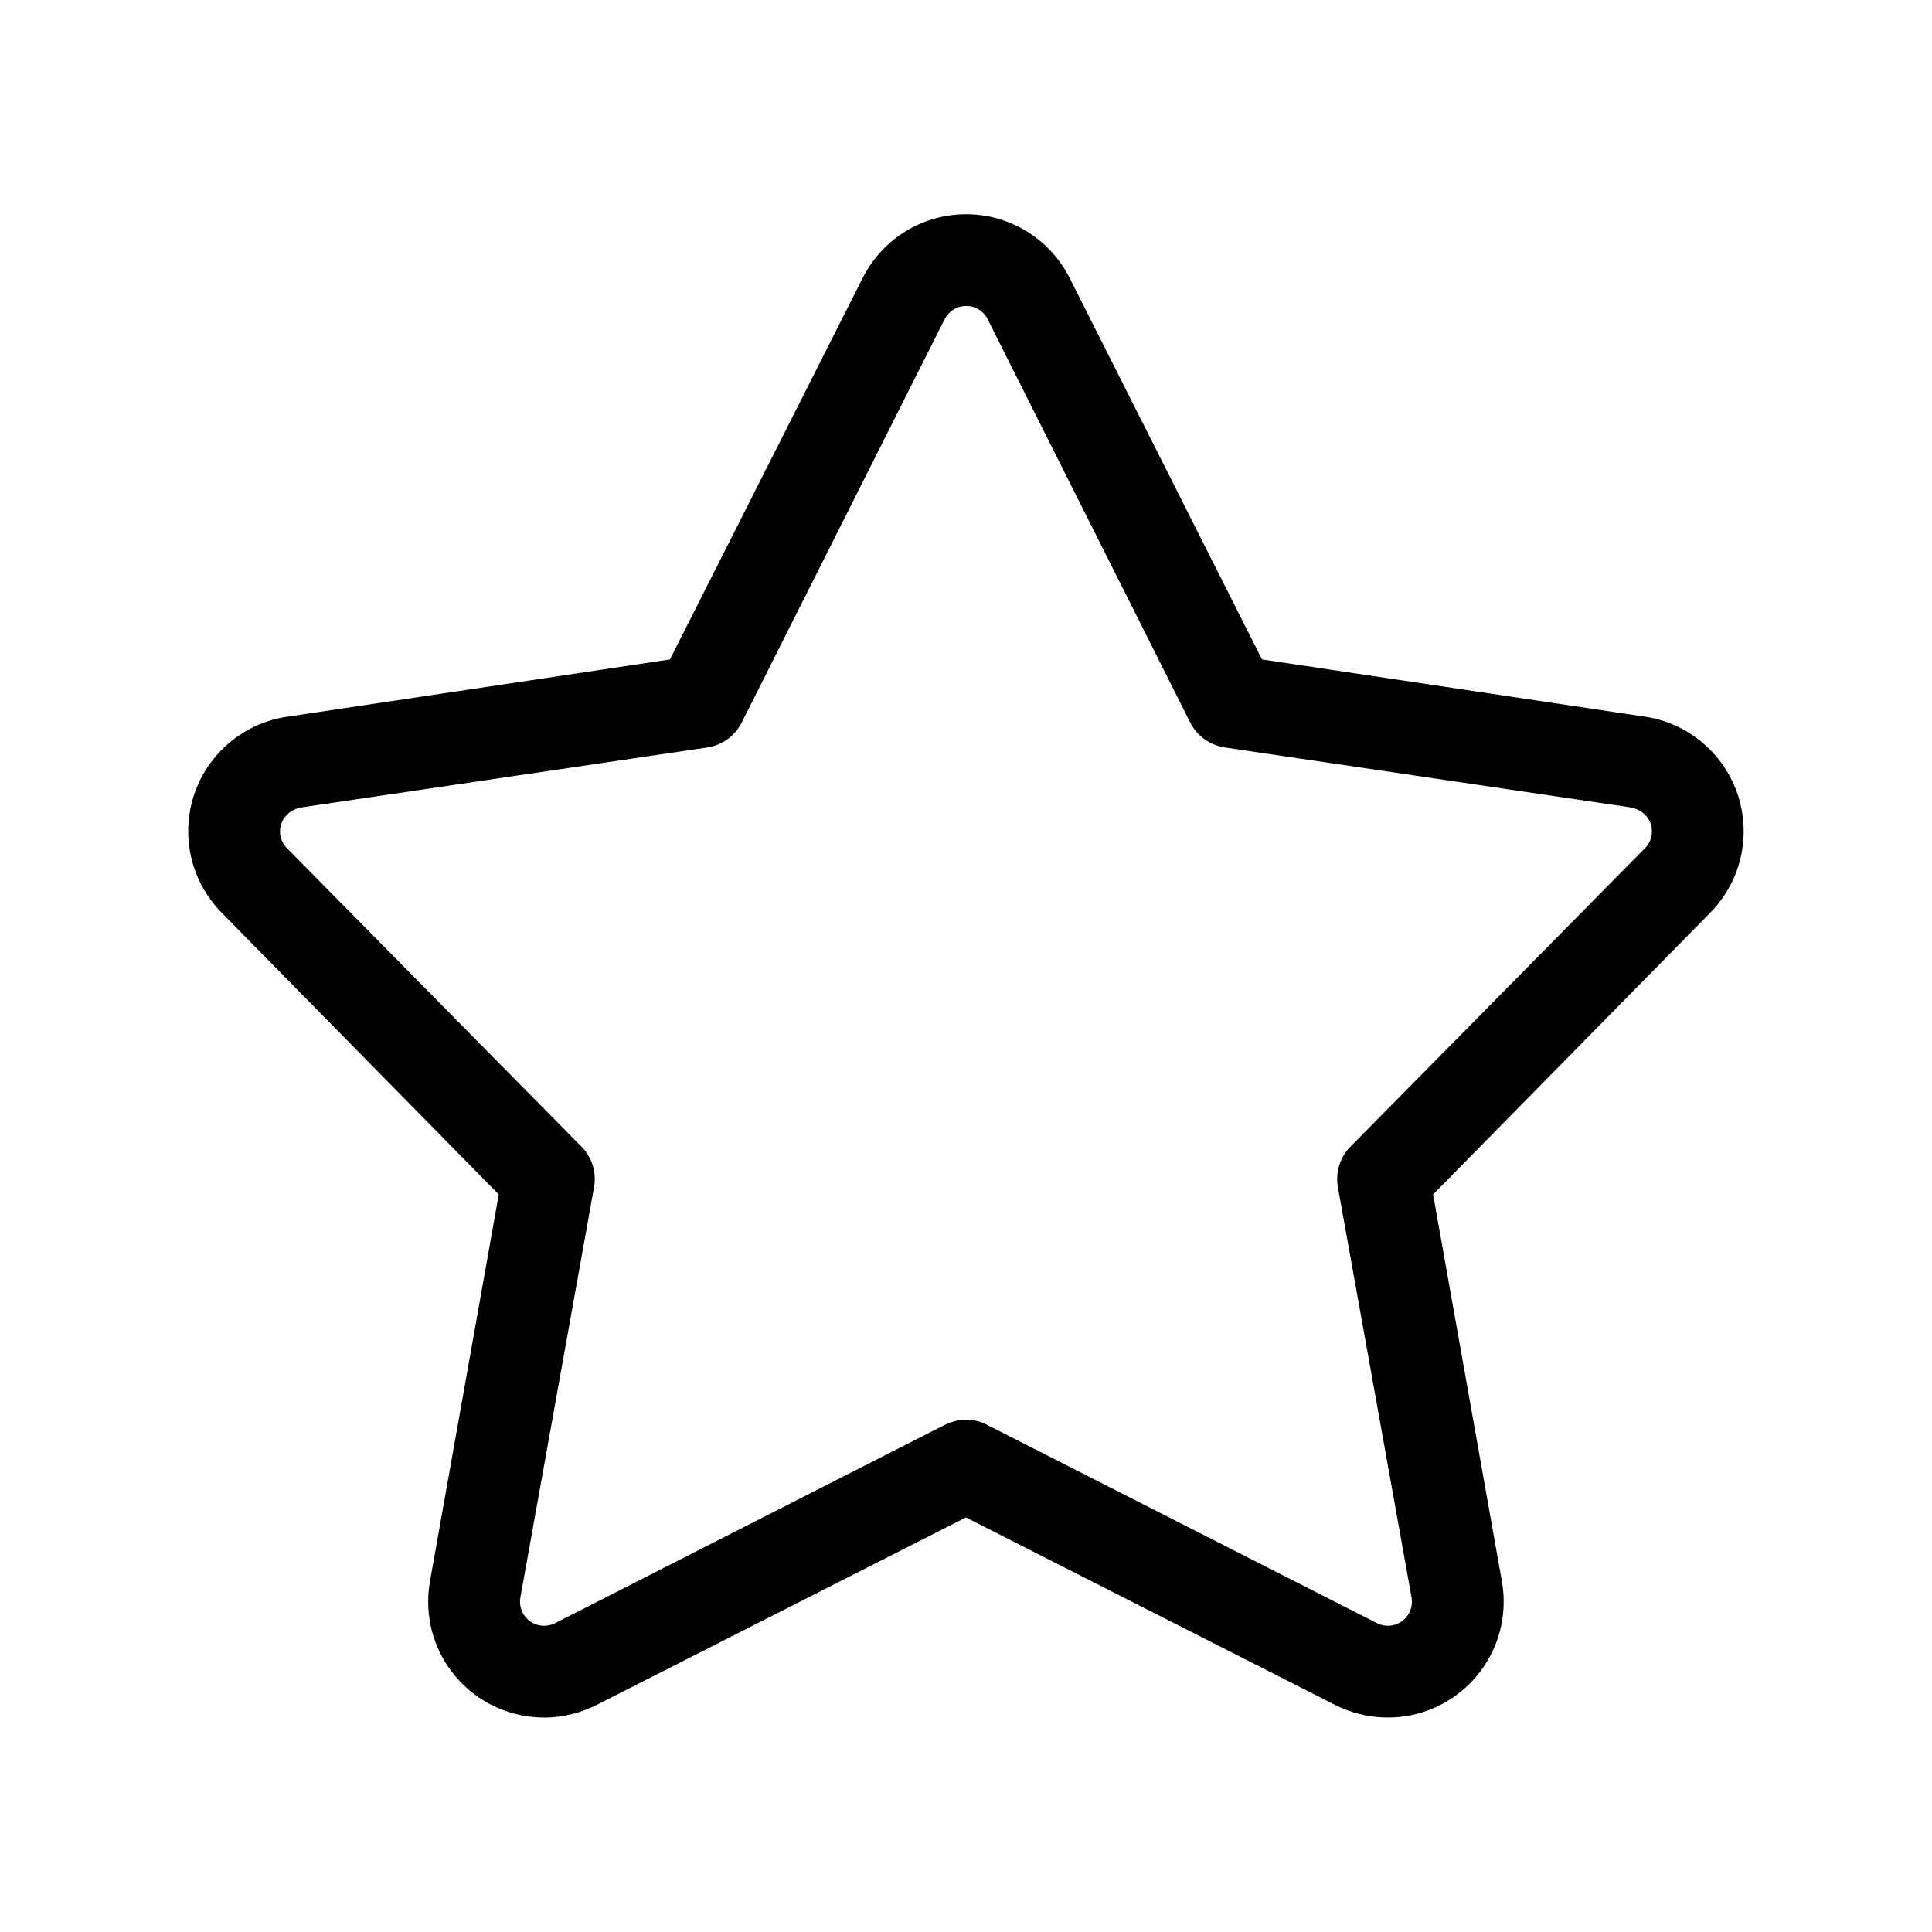 <?xml version="1.0" encoding="utf-8"?>
<svg viewBox="0 0 100 100" xmlns="http://www.w3.org/2000/svg">
  <path d="m50.008 15.836c-0.023 0 0 0 0 0 0.516 0 0.957 0.312 1.148 0.758l10.449 20.801c0.352 0.695 1.02 1.18 1.789 1.293l20.965 3.098c0.652 0.094 1.145 0.605 1.145 1.242 0 0.355-0.148 0.676-0.387 0.902l-15.215 15.418c-0.547 0.551-0.789 1.336-0.652 2.102l3.812 21.234c0.012 0.066 0.02 0.141 0.02 0.219 0 0.688-0.559 1.246-1.246 1.246-0.188 0-0.367-0.043-0.527-0.117l-20.301-10.324c-0.309-0.152-0.652-0.23-1.016-0.23-0.453 0-0.879 0.164-1.234 0.344l-20.07 10.215c-0.16 0.07-0.336 0.113-0.527 0.113-0.688 0-1.246-0.559-1.246-1.246 0-0.078 0.008-0.152 0.02-0.219 3.602-20.059 3.812-21.234 3.812-21.234 0.137-0.766-0.105-1.551-0.652-2.102l-15.215-15.418c-0.238-0.227-0.387-0.547-0.387-0.902 0-0.637 0.492-1.148 1.145-1.242l20.973-3.098c0.77-0.117 1.43-0.598 1.781-1.293l10.492-20.855h0.004c0.199-0.41 0.609-0.691 1.09-0.703zm-0.023-4.746h-0.012c-2.359 0.012-4.394 1.387-5.359 3.375l-9.938 19.668-19.707 2.949c-2.949 0.375-5.227 2.894-5.227 5.945 0 1.645 0.668 3.137 1.742 4.227l14.332 14.57-3.555 19.996c-0.062 0.352-0.098 0.711-0.098 1.082 0 3.312 2.684 5.996 5.996 5.996v0.004c1.008-0.004 1.953-0.254 2.785-0.688l19.051-9.672 19.055 9.676c0.832 0.43 1.781 0.68 2.785 0.68 3.312 0 5.996-2.688 5.996-5.996 0-0.371-0.035-0.73-0.098-1.082l-3.555-19.996 14.336-14.574c1.074-1.086 1.738-2.578 1.738-4.223 0-3.051-2.277-5.57-5.223-5.949l-19.707-2.945-9.922-19.672c-0.973-1.996-3.023-3.371-5.394-3.371z"/>
</svg>
